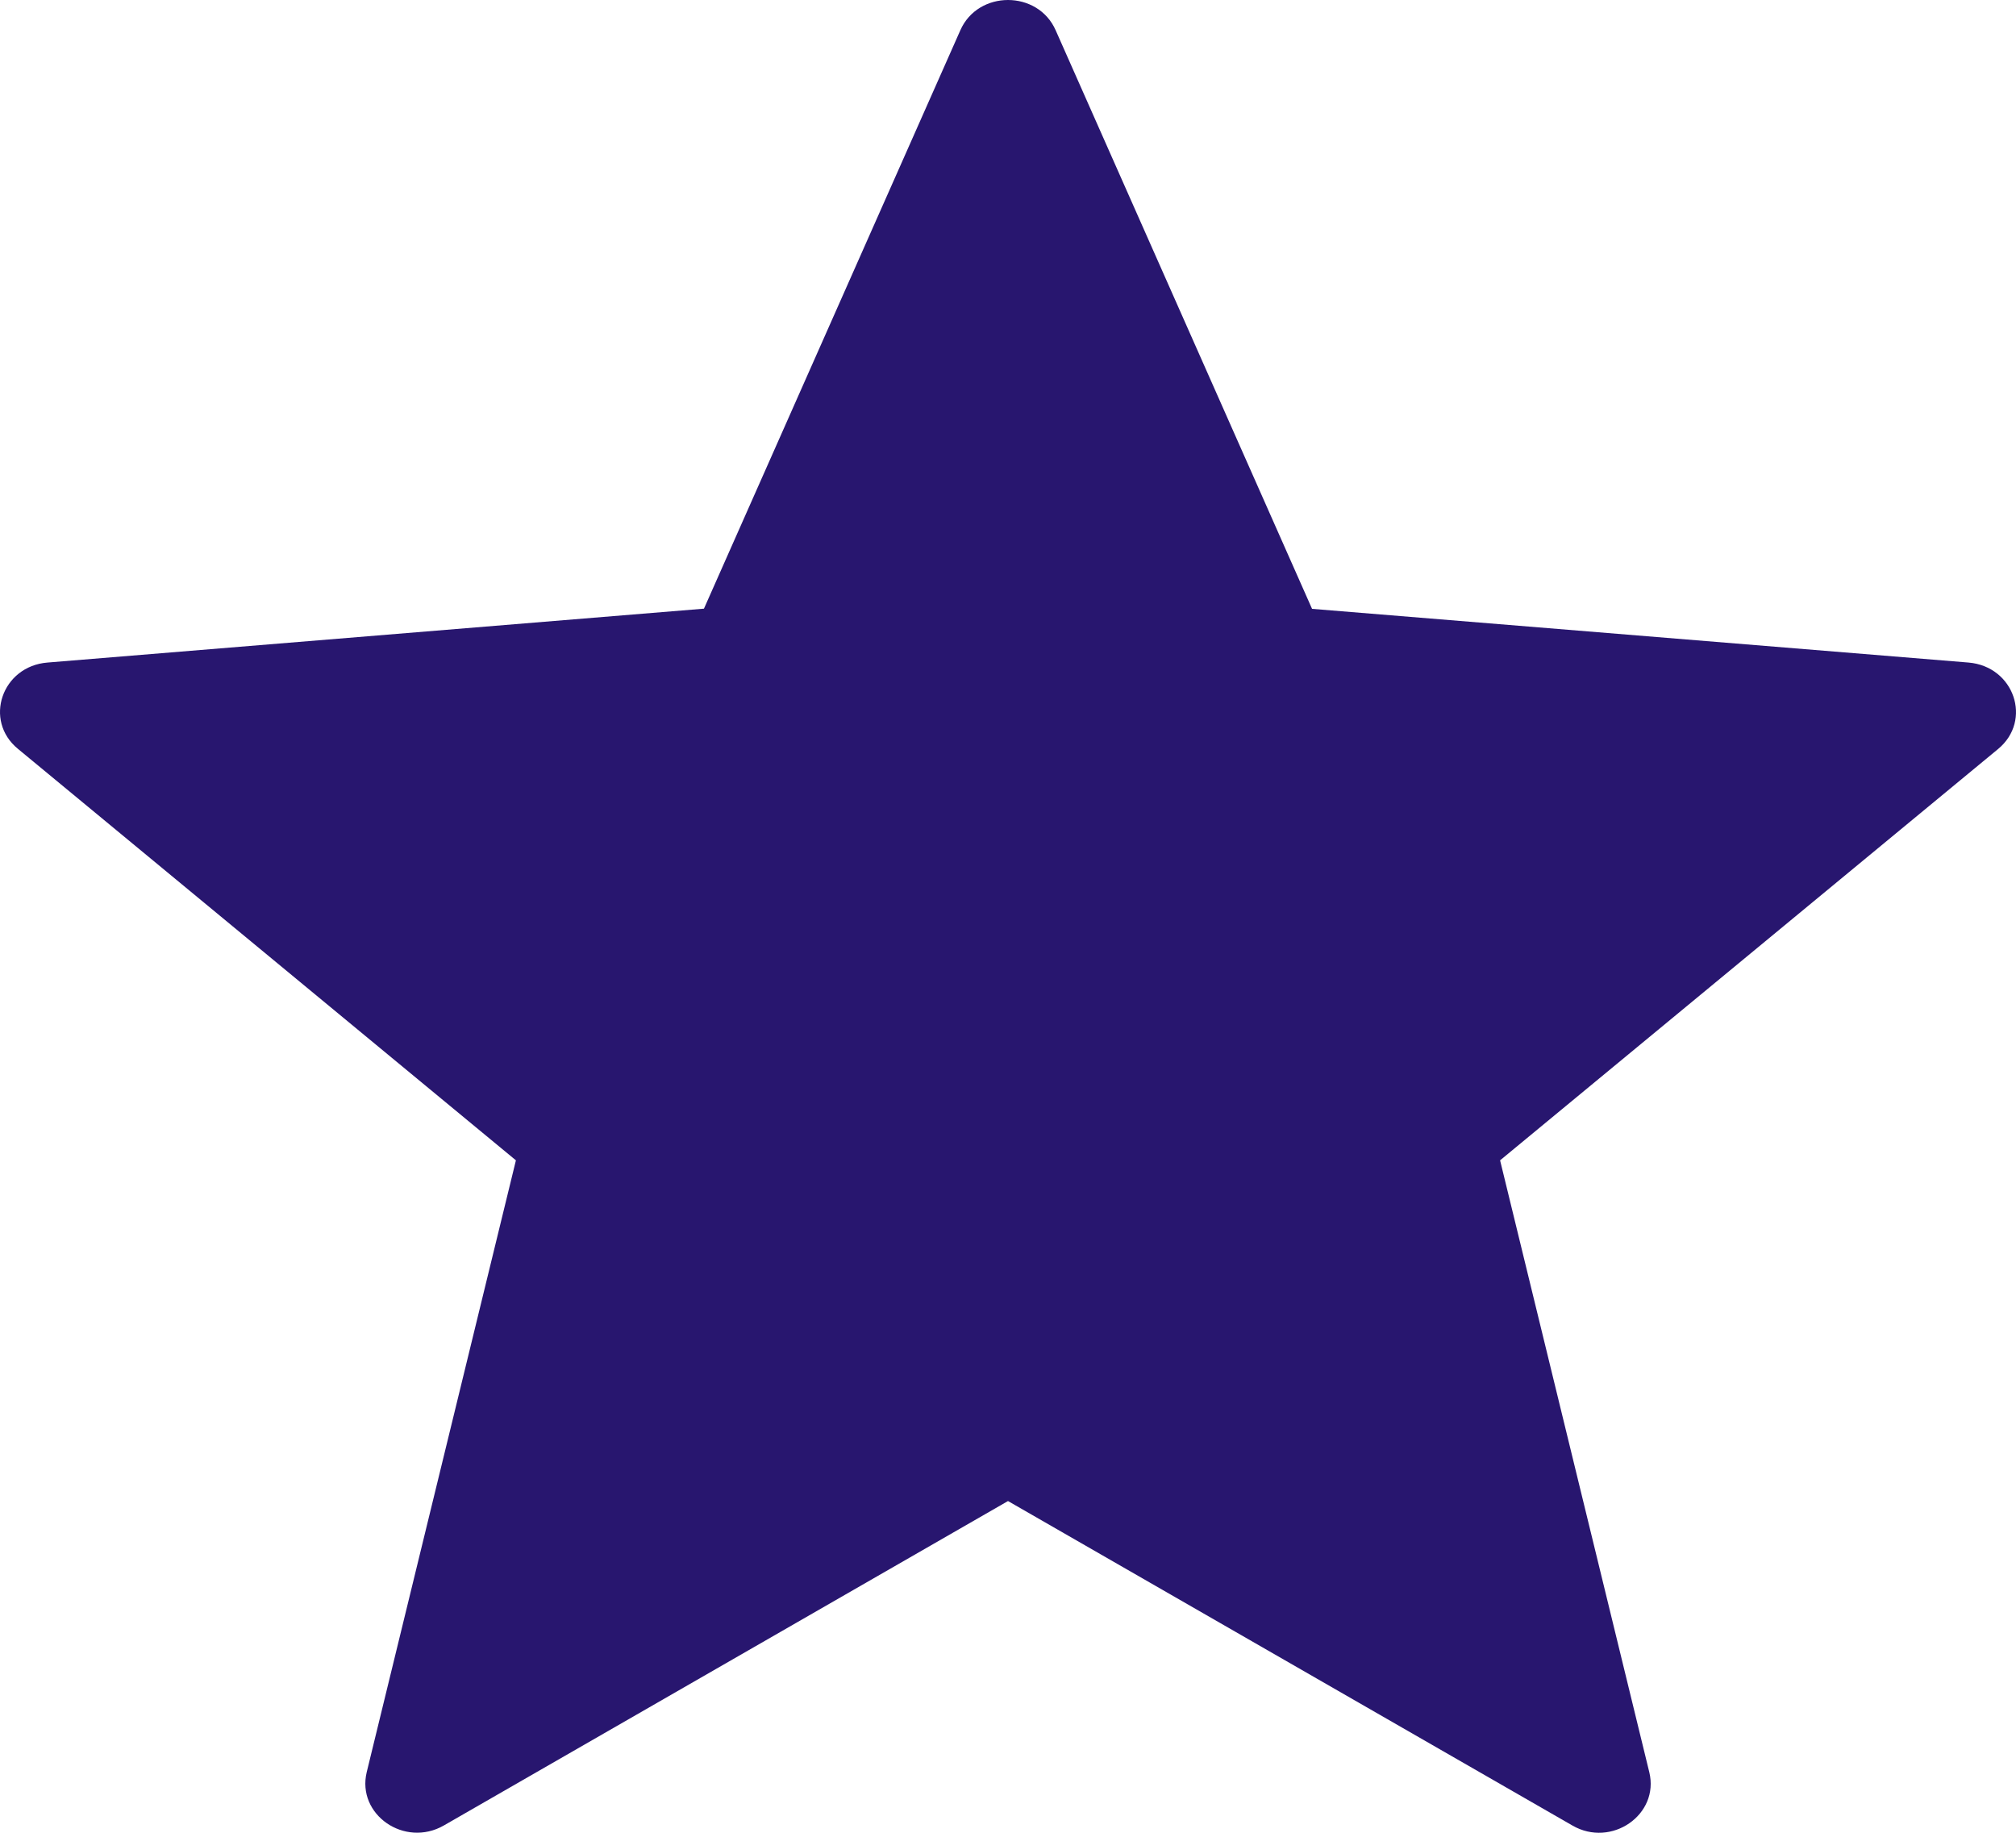 <?xml version="1.0" encoding="utf-8"?>
<svg width="11px" height="10px" viewBox="0 0 11 10" version="1.1" xmlns:xlink="http://www.w3.org/1999/xlink" xmlns="http://www.w3.org/2000/svg">
  <g id="star-ico">
    <path d="M5.76 0.165L7.159 3.322L10.741 3.615C10.99 3.636 11.091 3.931 10.902 4.087L8.185 6.331L8.999 9.669C9.056 9.901 8.792 10.084 8.579 9.96L5.5 8.19L2.422 9.96C2.208 10.083 1.945 9.901 2.001 9.669L2.815 6.331L0.098 4.086C-0.091 3.931 0.01 3.635 0.259 3.615L3.841 3.321L5.24 0.165C5.337 -0.055 5.663 -0.055 5.76 0.165Z" id="Path-Copy-21" fill="#28166F" stroke="none" />
  </g>
</svg>